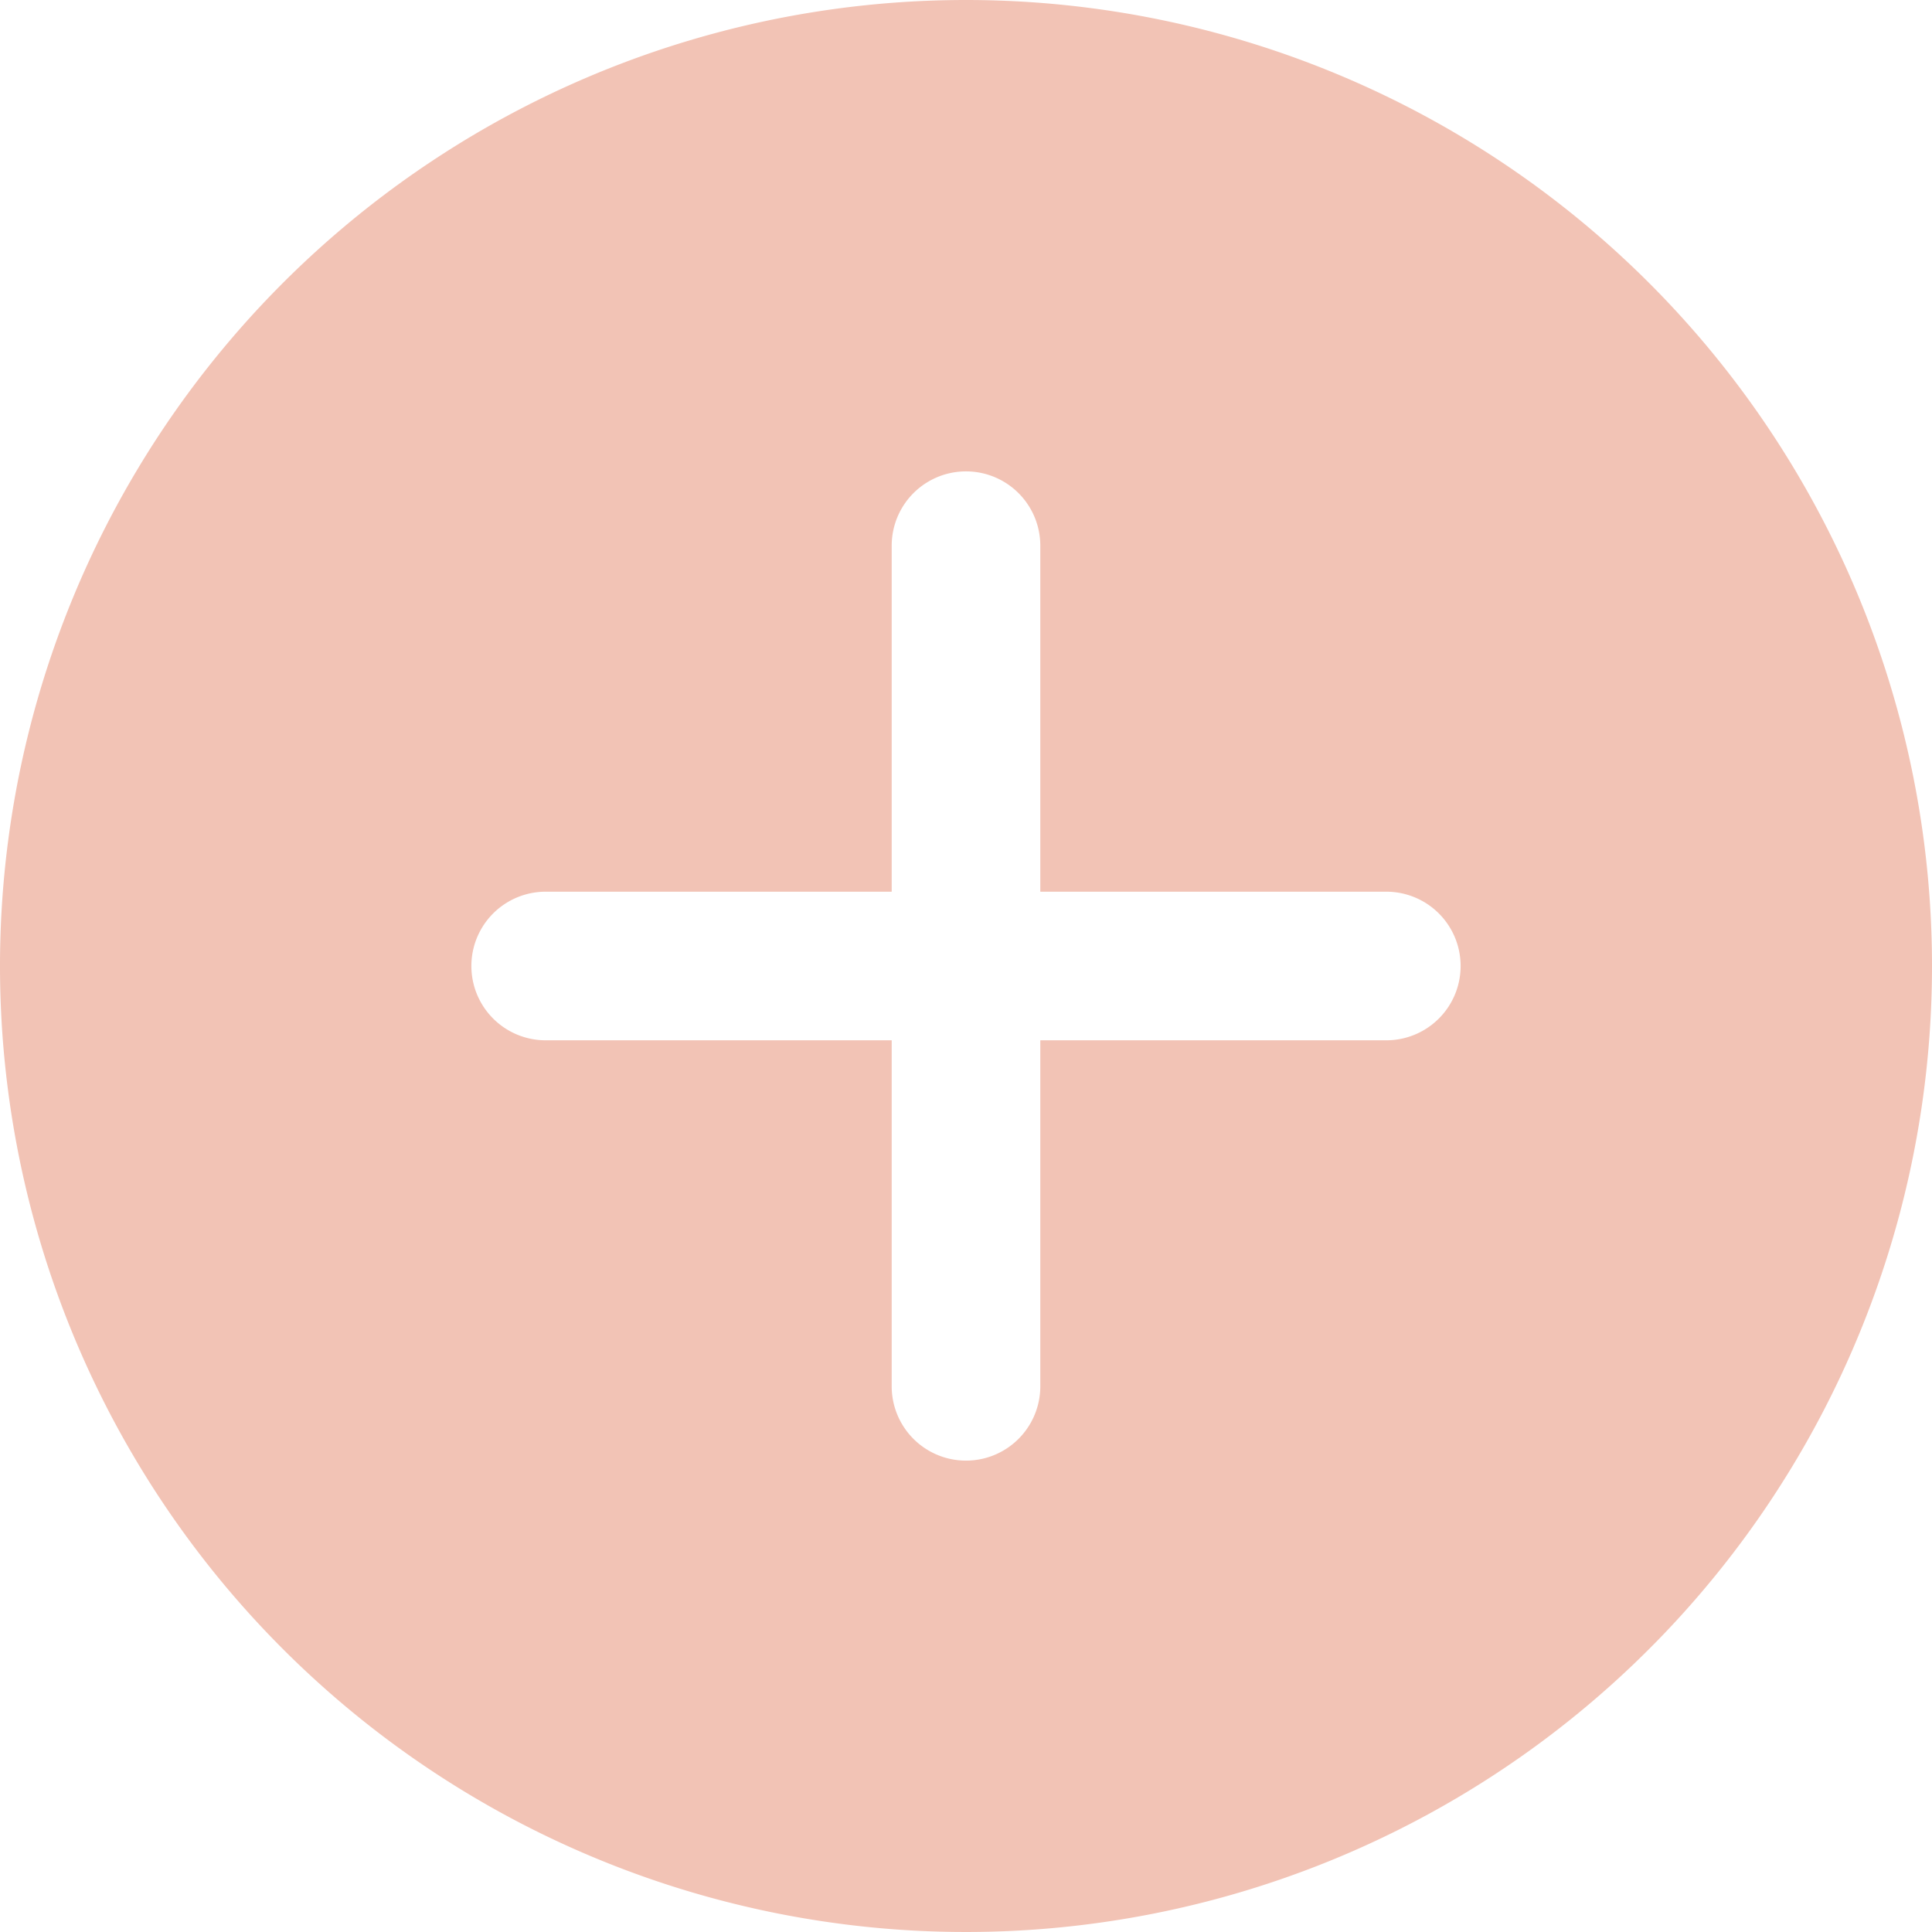 <svg id="Add" xmlns="http://www.w3.org/2000/svg" width="65" height="65" viewBox="0 0 65 65">
  <path id="Icon_ionic-ios-add-circle" data-name="Icon ionic-ios-add-circle" d="M35.875,3.375a32.5,32.5,0,1,0,32.5,32.5A32.5,32.5,0,0,0,35.875,3.375Zm14.141,35H38.375V50.016a2.5,2.5,0,0,1-5,0V38.375H21.734a2.5,2.5,0,1,1,0-5H33.375V21.734a2.5,2.5,0,1,1,5,0V33.375H50.016a2.5,2.5,0,1,1,0,5Z" transform="translate(-3.375 -3.375)" fill="#f2c3b5"/>
</svg>
